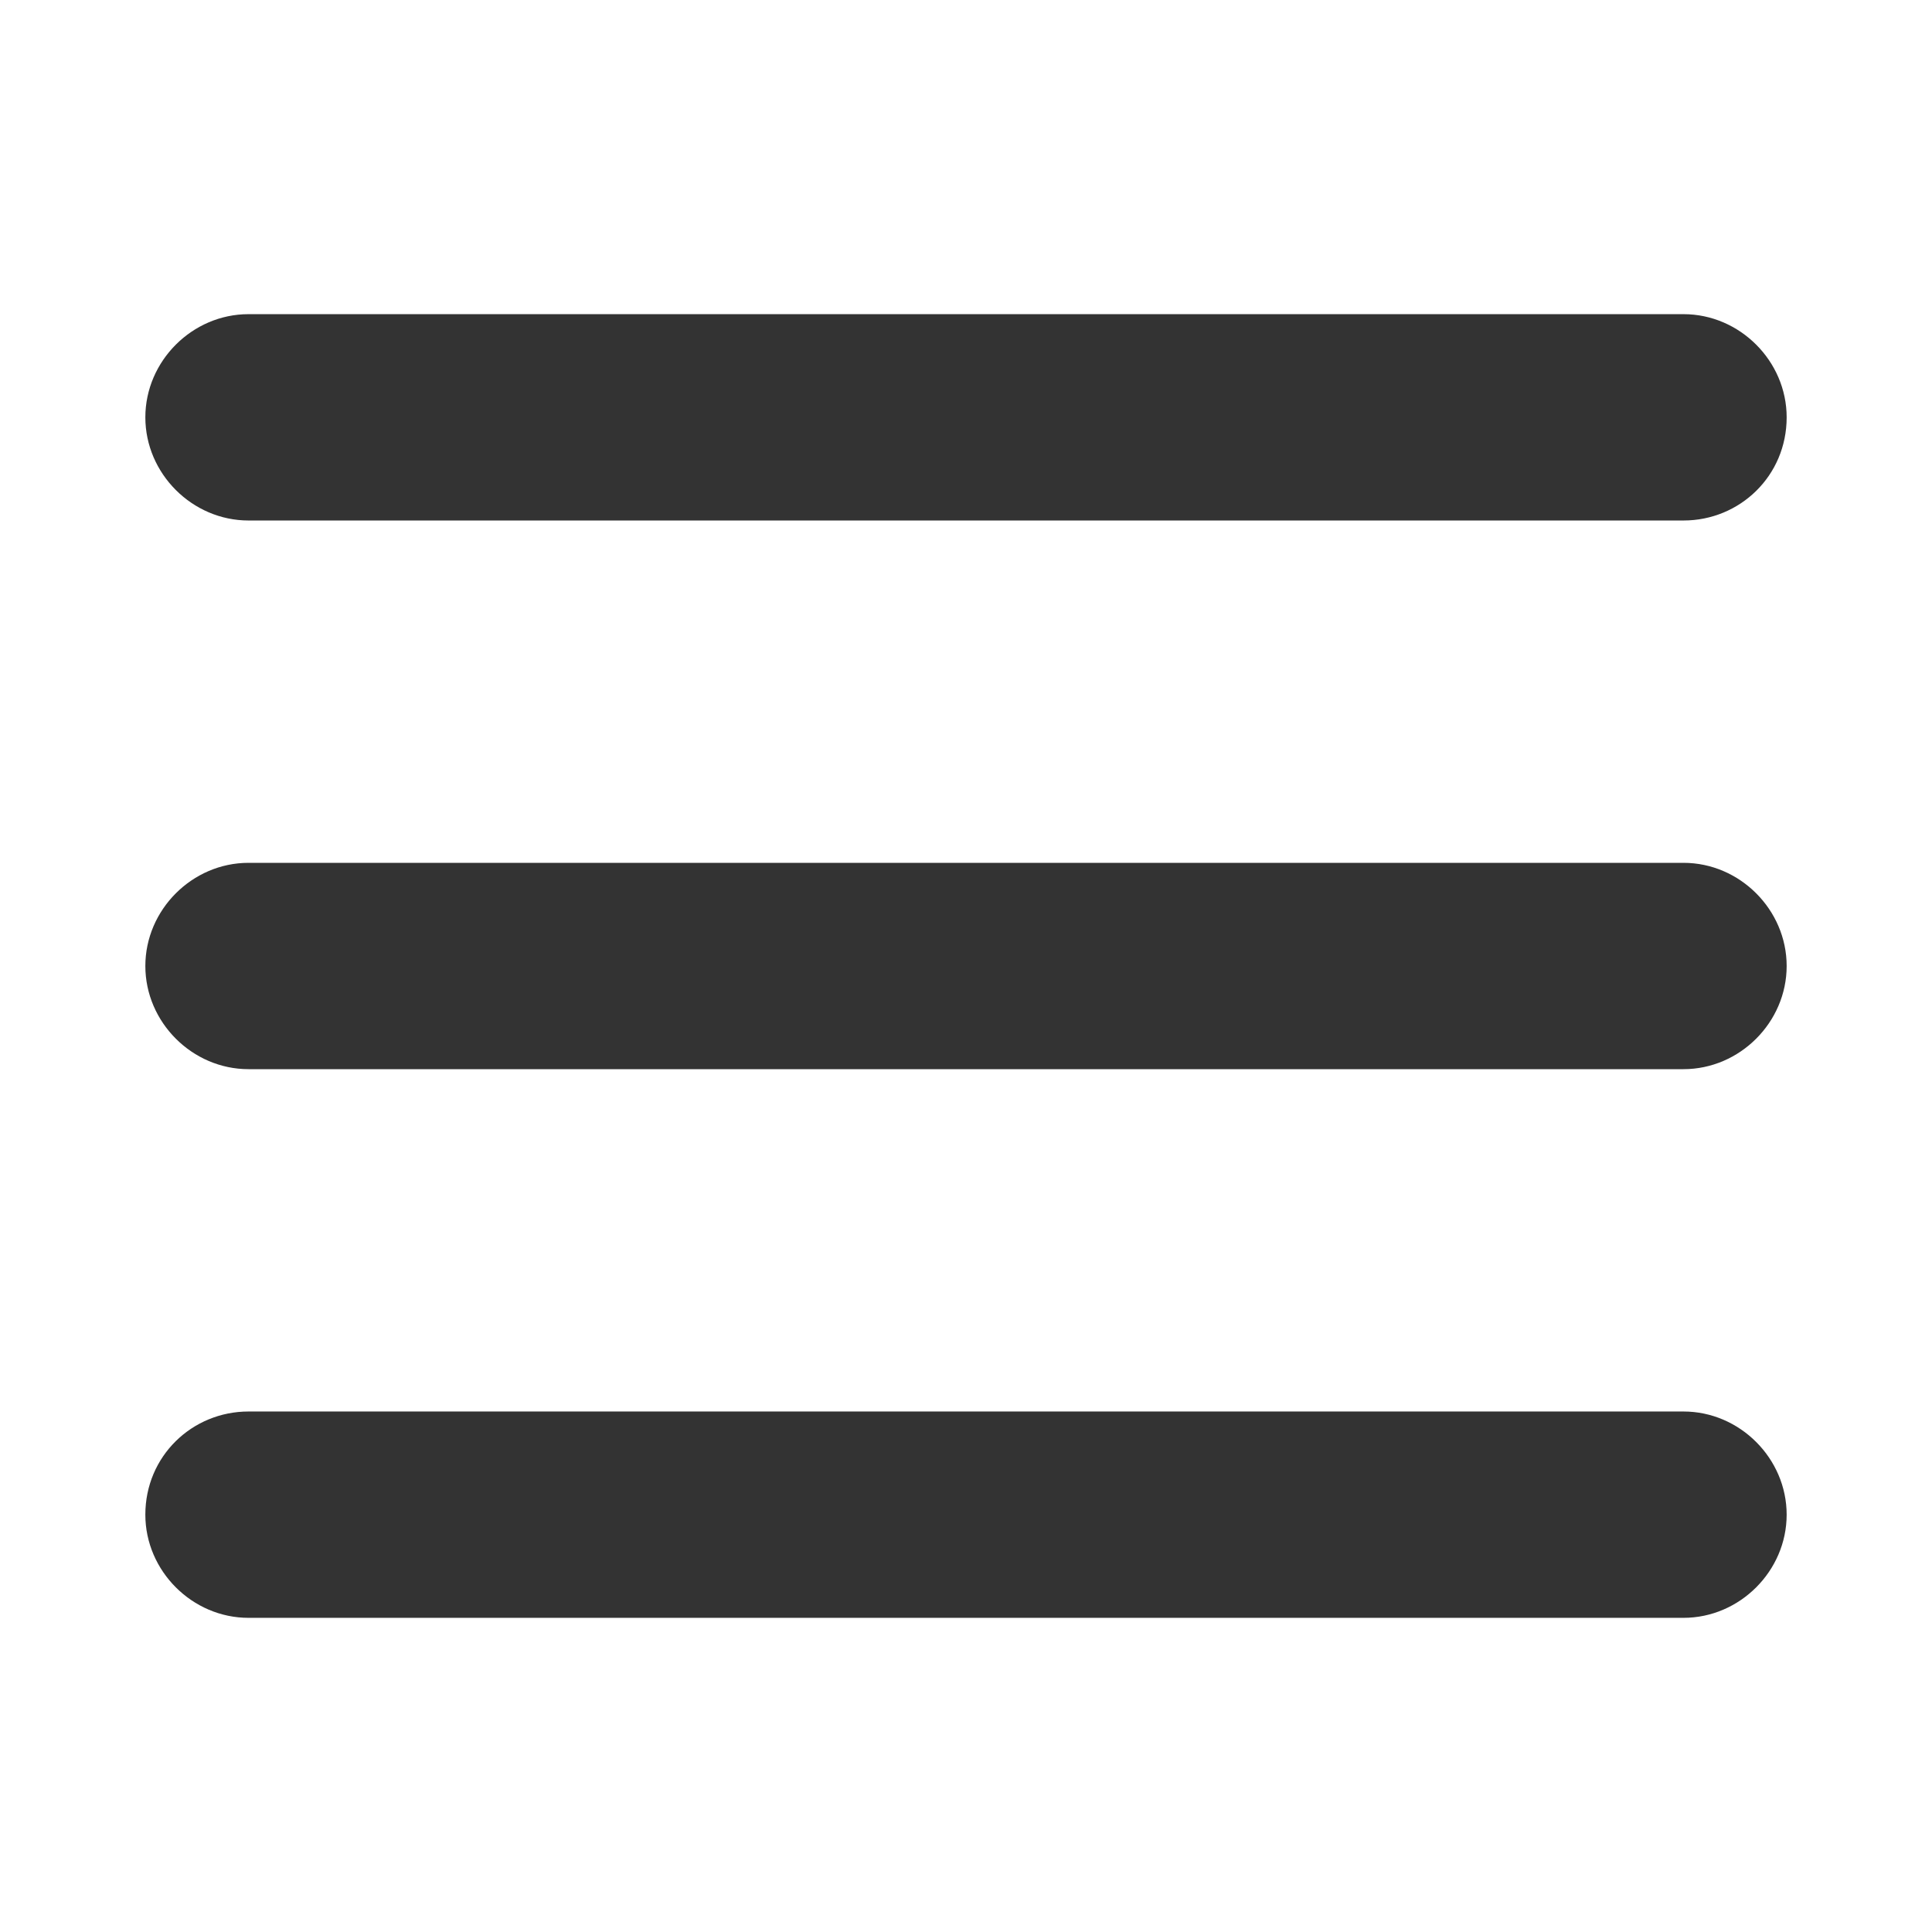 <?xml version="1.0" standalone="no"?><!DOCTYPE svg PUBLIC "-//W3C//DTD SVG 1.1//EN" "http://www.w3.org/Graphics/SVG/1.1/DTD/svg11.dtd"><svg t="1693019663830" class="icon" viewBox="0 0 1024 1024" version="1.1" xmlns="http://www.w3.org/2000/svg" p-id="4007" xmlns:xlink="http://www.w3.org/1999/xlink" width="18" height="18"><path d="M892.284 566.682h-760.566c-29.826 0-54.682-24.854-54.682-54.682s24.854-54.682 54.682-54.682h760.566c29.826 0 54.682 24.854 54.682 54.682 0 29.826-24.854 54.682-54.682 54.682zM892.284 275.876h-760.566c-29.826 0-54.682-24.854-54.682-54.682s24.854-54.682 54.682-54.682h760.566c29.826 0 54.682 24.854 54.682 54.682 0 31.069-24.854 54.682-54.682 54.682zM131.716 748.124h760.566c29.826 0 54.682 24.854 54.682 54.682s-24.854 54.682-54.682 54.682h-760.566c-29.826 0-54.682-24.854-54.682-54.682 0-31.069 24.854-54.682 54.682-54.682z" fill="#333" p-id="4008"></path></svg>